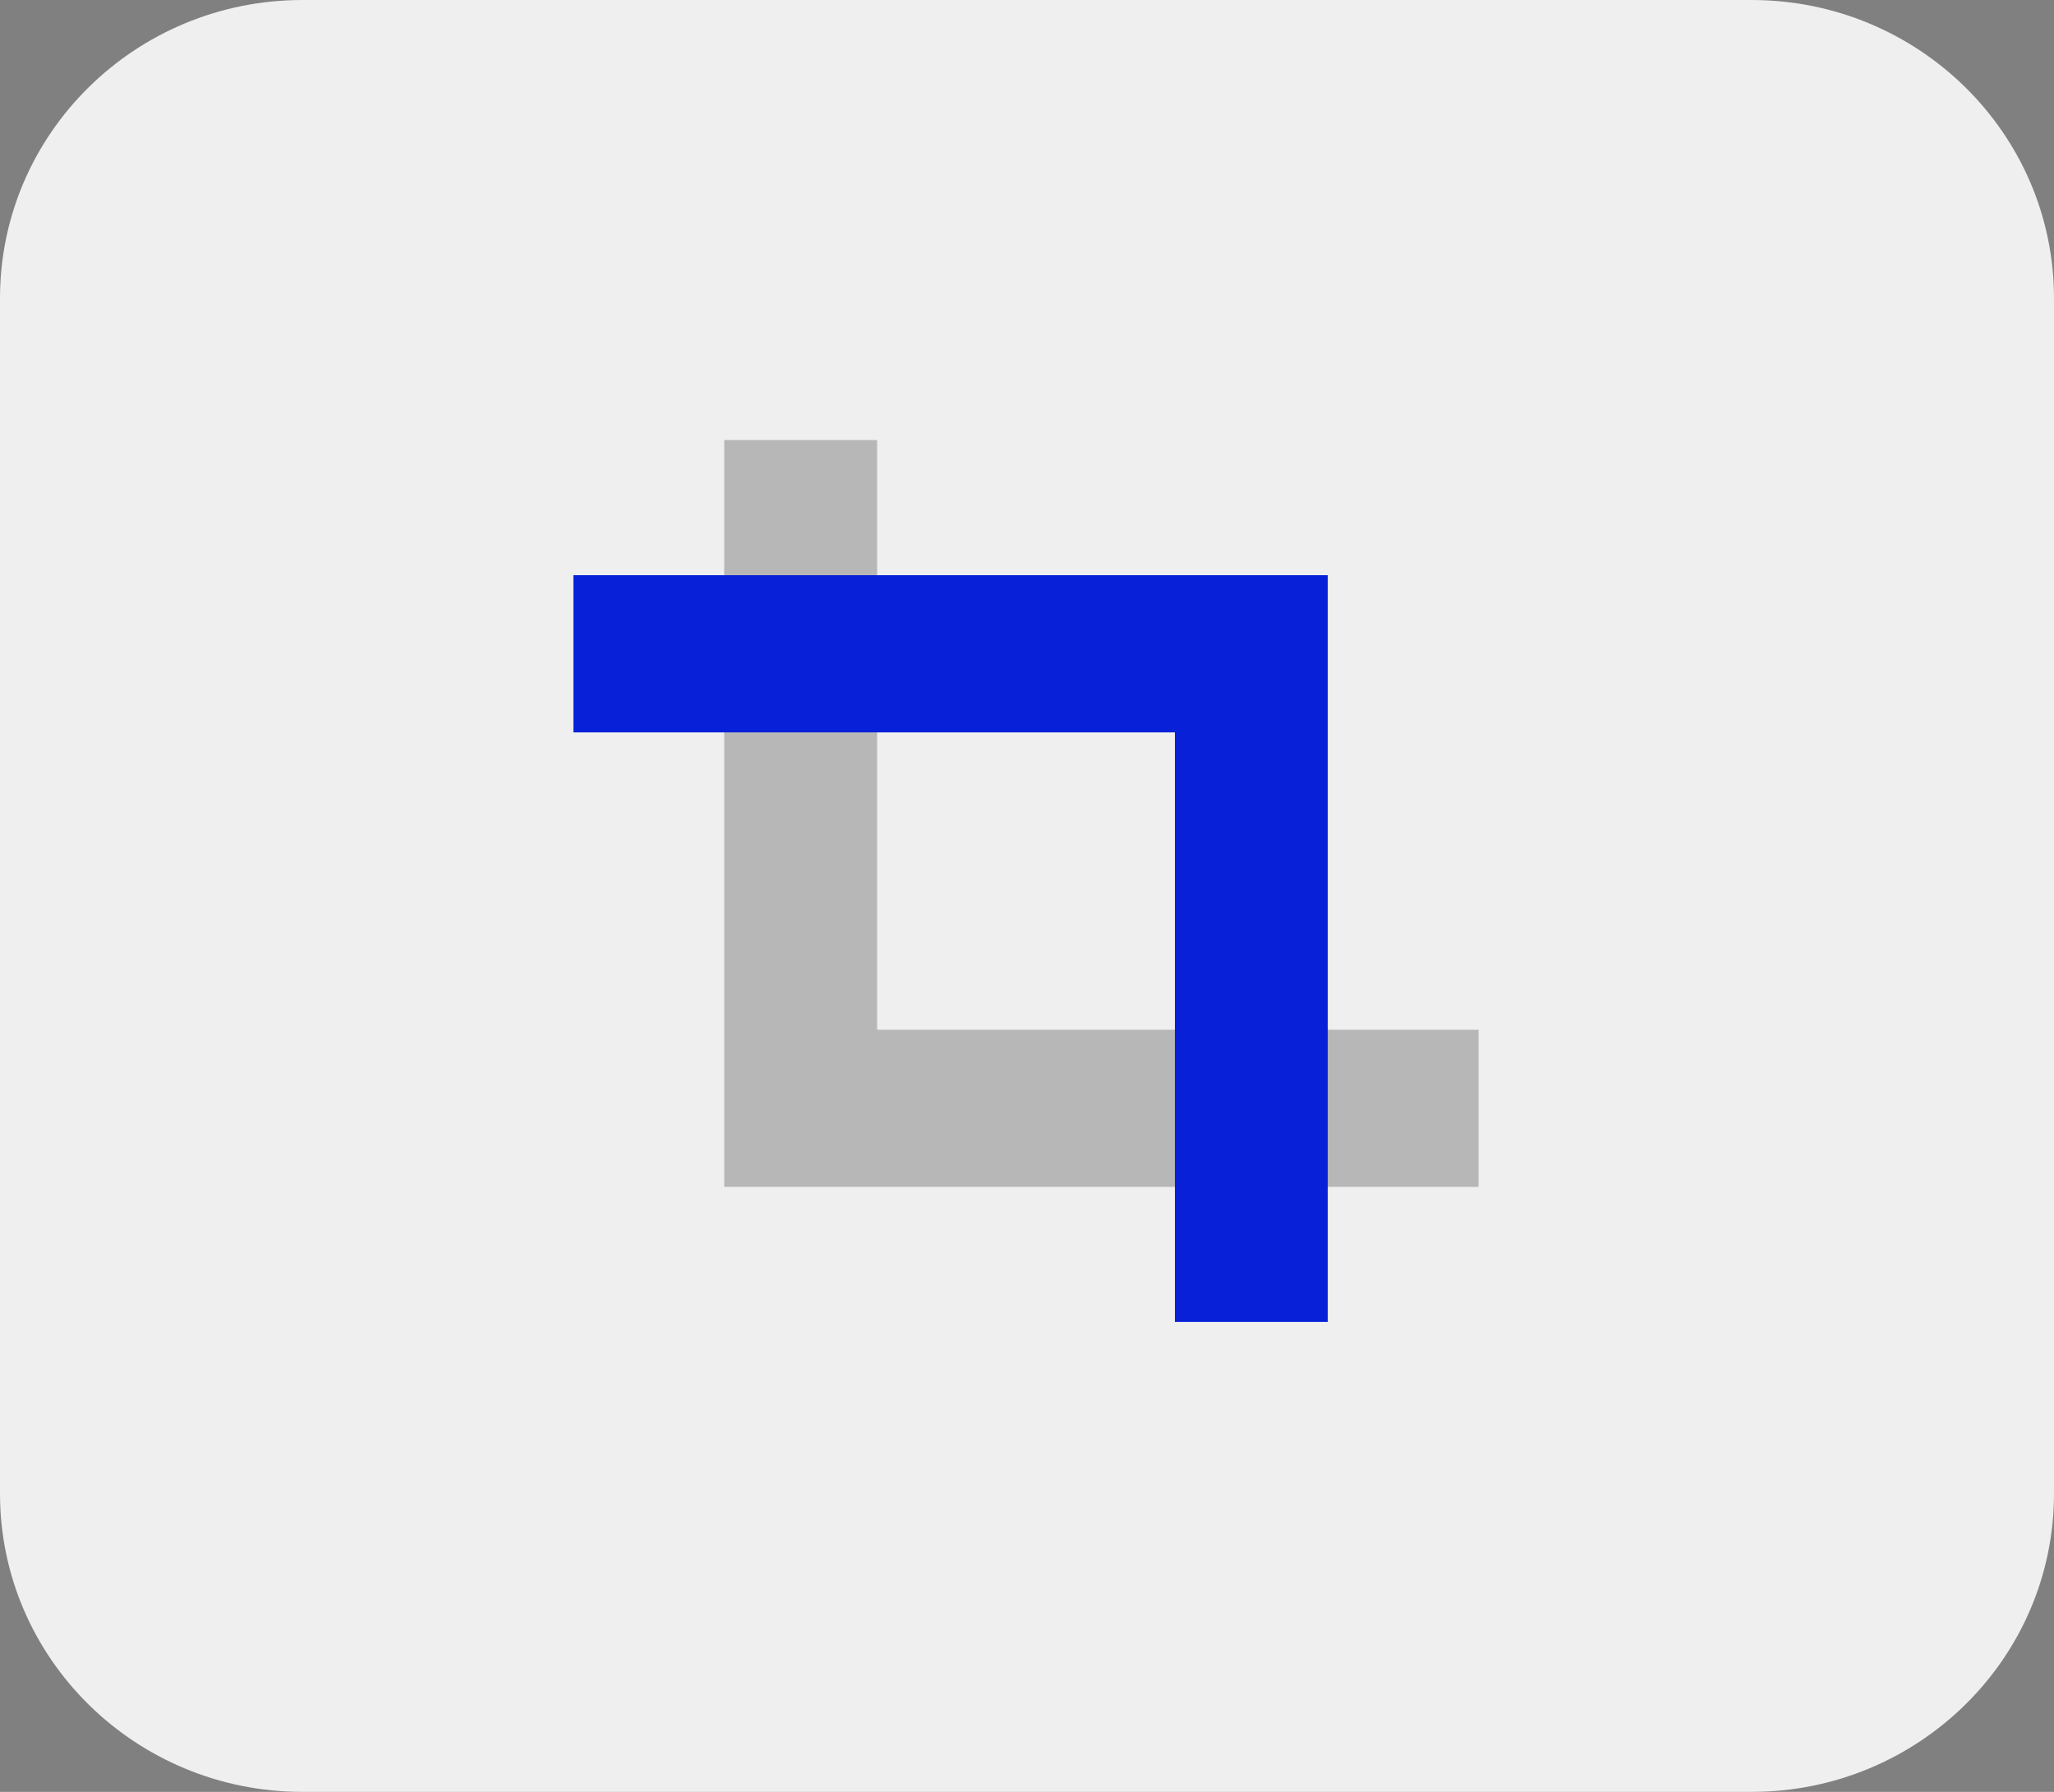 <svg width="47" height="41" viewBox="0 0 47 41" fill="none" xmlns="http://www.w3.org/2000/svg"><rect x="0" y="0" width="47" height="41" fill="#808080" stroke="none"/><g clip-path="url(#clip0_69_650)"><path d="M40.078 0H6.921C3.099 0 0 3.056 0 6.825V34.175C0 37.944 3.099 41 6.921 41H40.078C43.901 41 47 37.944 47 34.175V6.825C47 3.056 43.901 0 40.078 0Z" fill="#EFEFEF"/><path d="M33.833 27.157H16.572V10.069H20.071V23.561H33.833V27.157Z" fill="#B7B7B7"/><path d="M30.382 30.247H26.884V16.757H13.121V13.161H30.382V30.247Z" fill="#0720D8"/></g><defs><clipPath id="clip0_69_650"><rect width="47" height="41" fill="white"/></clipPath></defs></svg>
